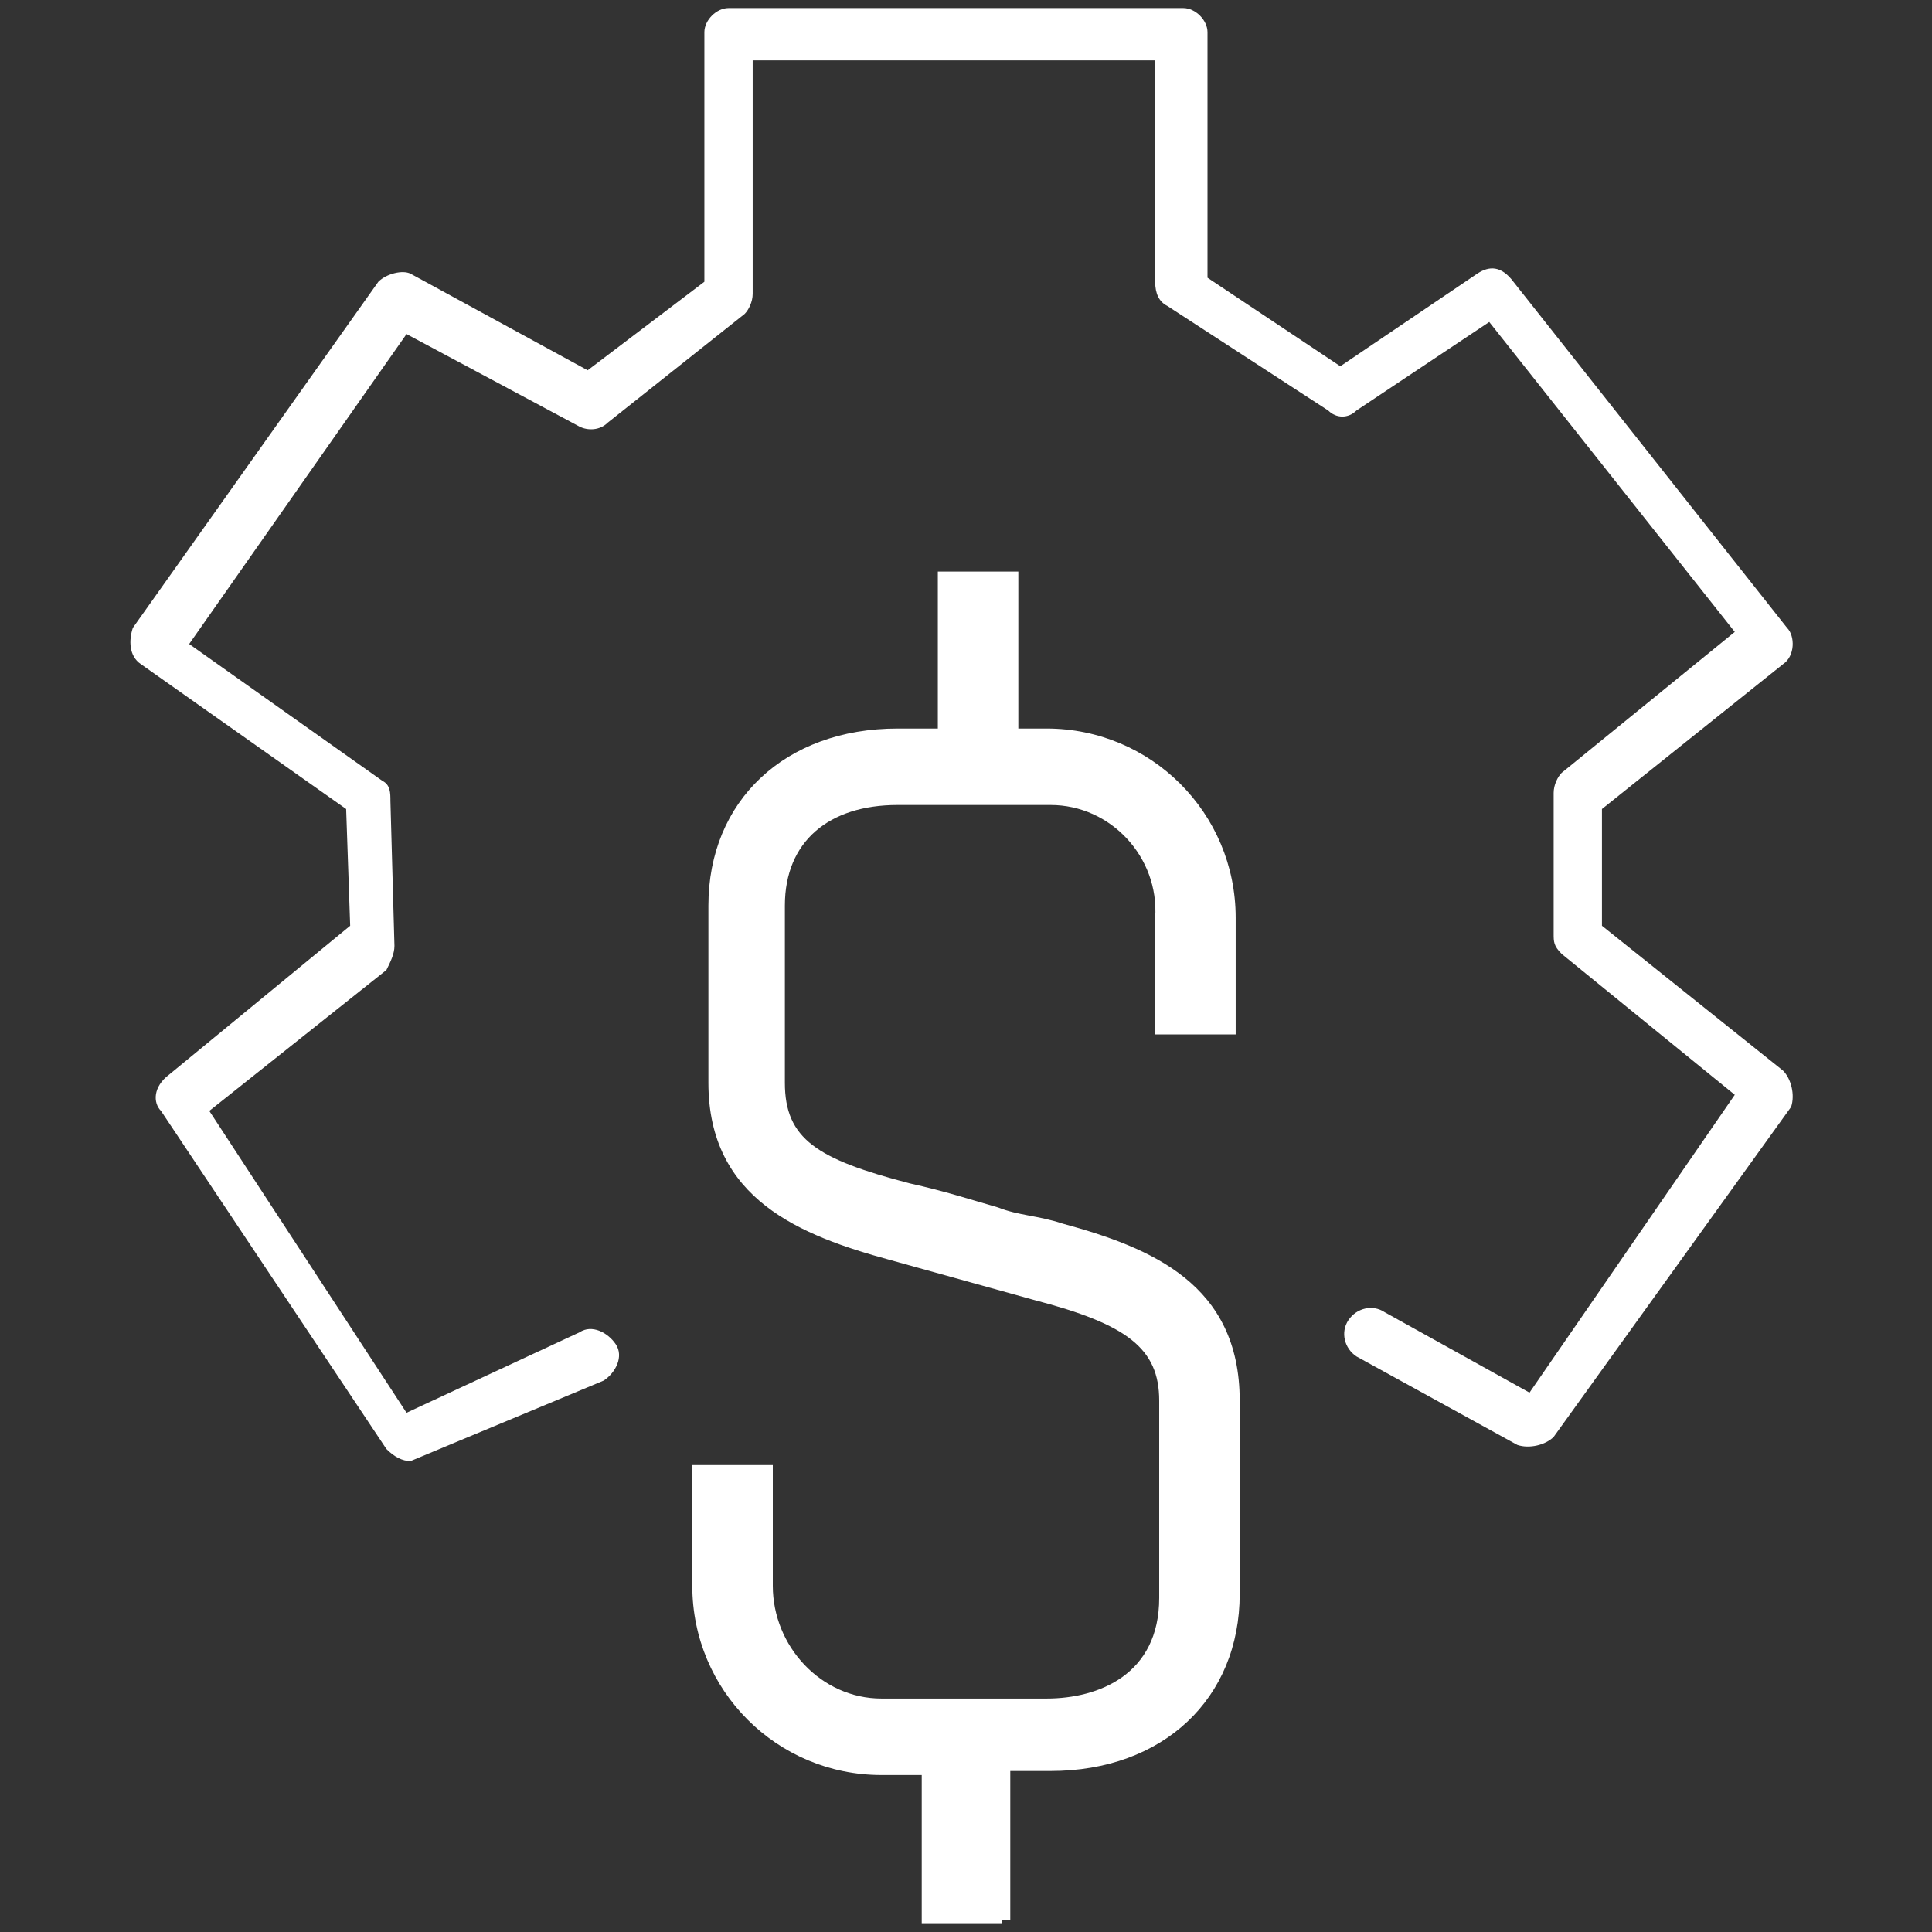<?xml version="1.0" encoding="utf-8"?>
<!-- Generator: Adobe Illustrator 27.9.1, SVG Export Plug-In . SVG Version: 6.00 Build 0)  -->
<svg version="1.1" id="Layer_1" xmlns="http://www.w3.org/2000/svg" xmlns:xlink="http://www.w3.org/1999/xlink" x="0px" y="0px"
	 viewBox="0 0 48 48" style="enable-background:new 0 0 48 48;" xml:space="preserve">
<rect x="0" y="0" width="48" height="48" fill="#333333" stroke="none"/>
<style type="text/css">
	.st0{fill:#FFFFFF;}
</style>
<g id="Layer_1_copy">
	<path id="Path_5272_00000029756524867728713770000002663928313201586577_" class="st0" d="M24.9,47.8h-2v-3.7h-1
		c-2.6,0-4.7-2.1-4.7-4.7v-0.1v-2.9h2v3c0,1.5,1.2,2.8,2.7,2.8h0.1H26c1.3,0,2.8-0.6,2.8-2.5v-4.9c0-1.3-0.8-1.9-3.1-2.5l-3.6-1
		c-2.2-0.6-4.5-1.5-4.5-4.4v-4.4c0-2.6,1.9-4.4,4.7-4.4h1v-3.9h2v3.9h0.7c2.6,0,4.7,2.1,4.7,4.7v0.1v2.8h-2v-2.9
		c0.1-1.5-1.1-2.8-2.6-2.8c-0.1,0-0.2,0-0.2,0h-3.6c-1.7,0-2.8,0.9-2.8,2.5v4.4c0,1.4,0.8,1.9,3.1,2.5c0.9,0.2,1.5,0.4,2.2,0.6
		c0.5,0.2,1,0.2,1.6,0.4c2.2,0.6,4.4,1.5,4.4,4.4v4.8c0,2.6-1.9,4.4-4.7,4.4h-1v3.7H24.9z"/>
	<path id="Path_5083_00000062163331837743884650000017063963954399144578_" class="st0" d="M10.2,36.3c-0.2,0-0.4-0.1-0.6-0.3
		l-5.6-8.4c-0.2-0.2-0.2-0.6,0.2-0.9L8.7,23l-0.1-2.9l-5.1-3.6c-0.3-0.2-0.3-0.6-0.2-0.9l6.1-8.6c0.2-0.2,0.6-0.3,0.8-0.2l4.4,2.4
		l2.9-2.2V0.8c0-0.3,0.3-0.6,0.6-0.6h11.3c0.3,0,0.6,0.3,0.6,0.6l0,0v6.1l3.3,2.2l3.4-2.3c0.3-0.2,0.6-0.2,0.9,0.2l6.8,8.6
		c0.2,0.2,0.2,0.7-0.1,0.9l-4.5,3.6v2.9l4.5,3.6c0.2,0.2,0.3,0.6,0.2,0.9l-5.9,8.2c-0.2,0.2-0.6,0.3-0.9,0.2l-4-2.2
		c-0.3-0.2-0.4-0.6-0.2-0.9s0.6-0.4,0.9-0.2l3.6,2l5.1-7.4l-4.3-3.5c-0.2-0.2-0.2-0.3-0.2-0.5v-3.5c0-0.2,0.1-0.4,0.2-0.5l4.3-3.5
		l-6.1-7.7l-3.3,2.2c-0.2,0.2-0.5,0.2-0.7,0l-4-2.6c-0.2-0.1-0.3-0.3-0.3-0.6V1.5h-10v5.8c0,0.2-0.1,0.4-0.2,0.5l-3.4,2.7
		c-0.2,0.2-0.5,0.2-0.7,0.1l-4.3-2.3l-5.4,7.7l4.8,3.4c0.2,0.1,0.2,0.3,0.2,0.5l0.1,3.6c0,0.2-0.1,0.4-0.2,0.6l-4.4,3.5l4.9,7.5
		l4.3-2c0.3-0.2,0.7,0,0.9,0.3c0.2,0.3,0,0.7-0.3,0.9l0,0L10.2,36.3C10.3,36.3,10.3,36.3,10.2,36.3"/>
</g>
</svg>
